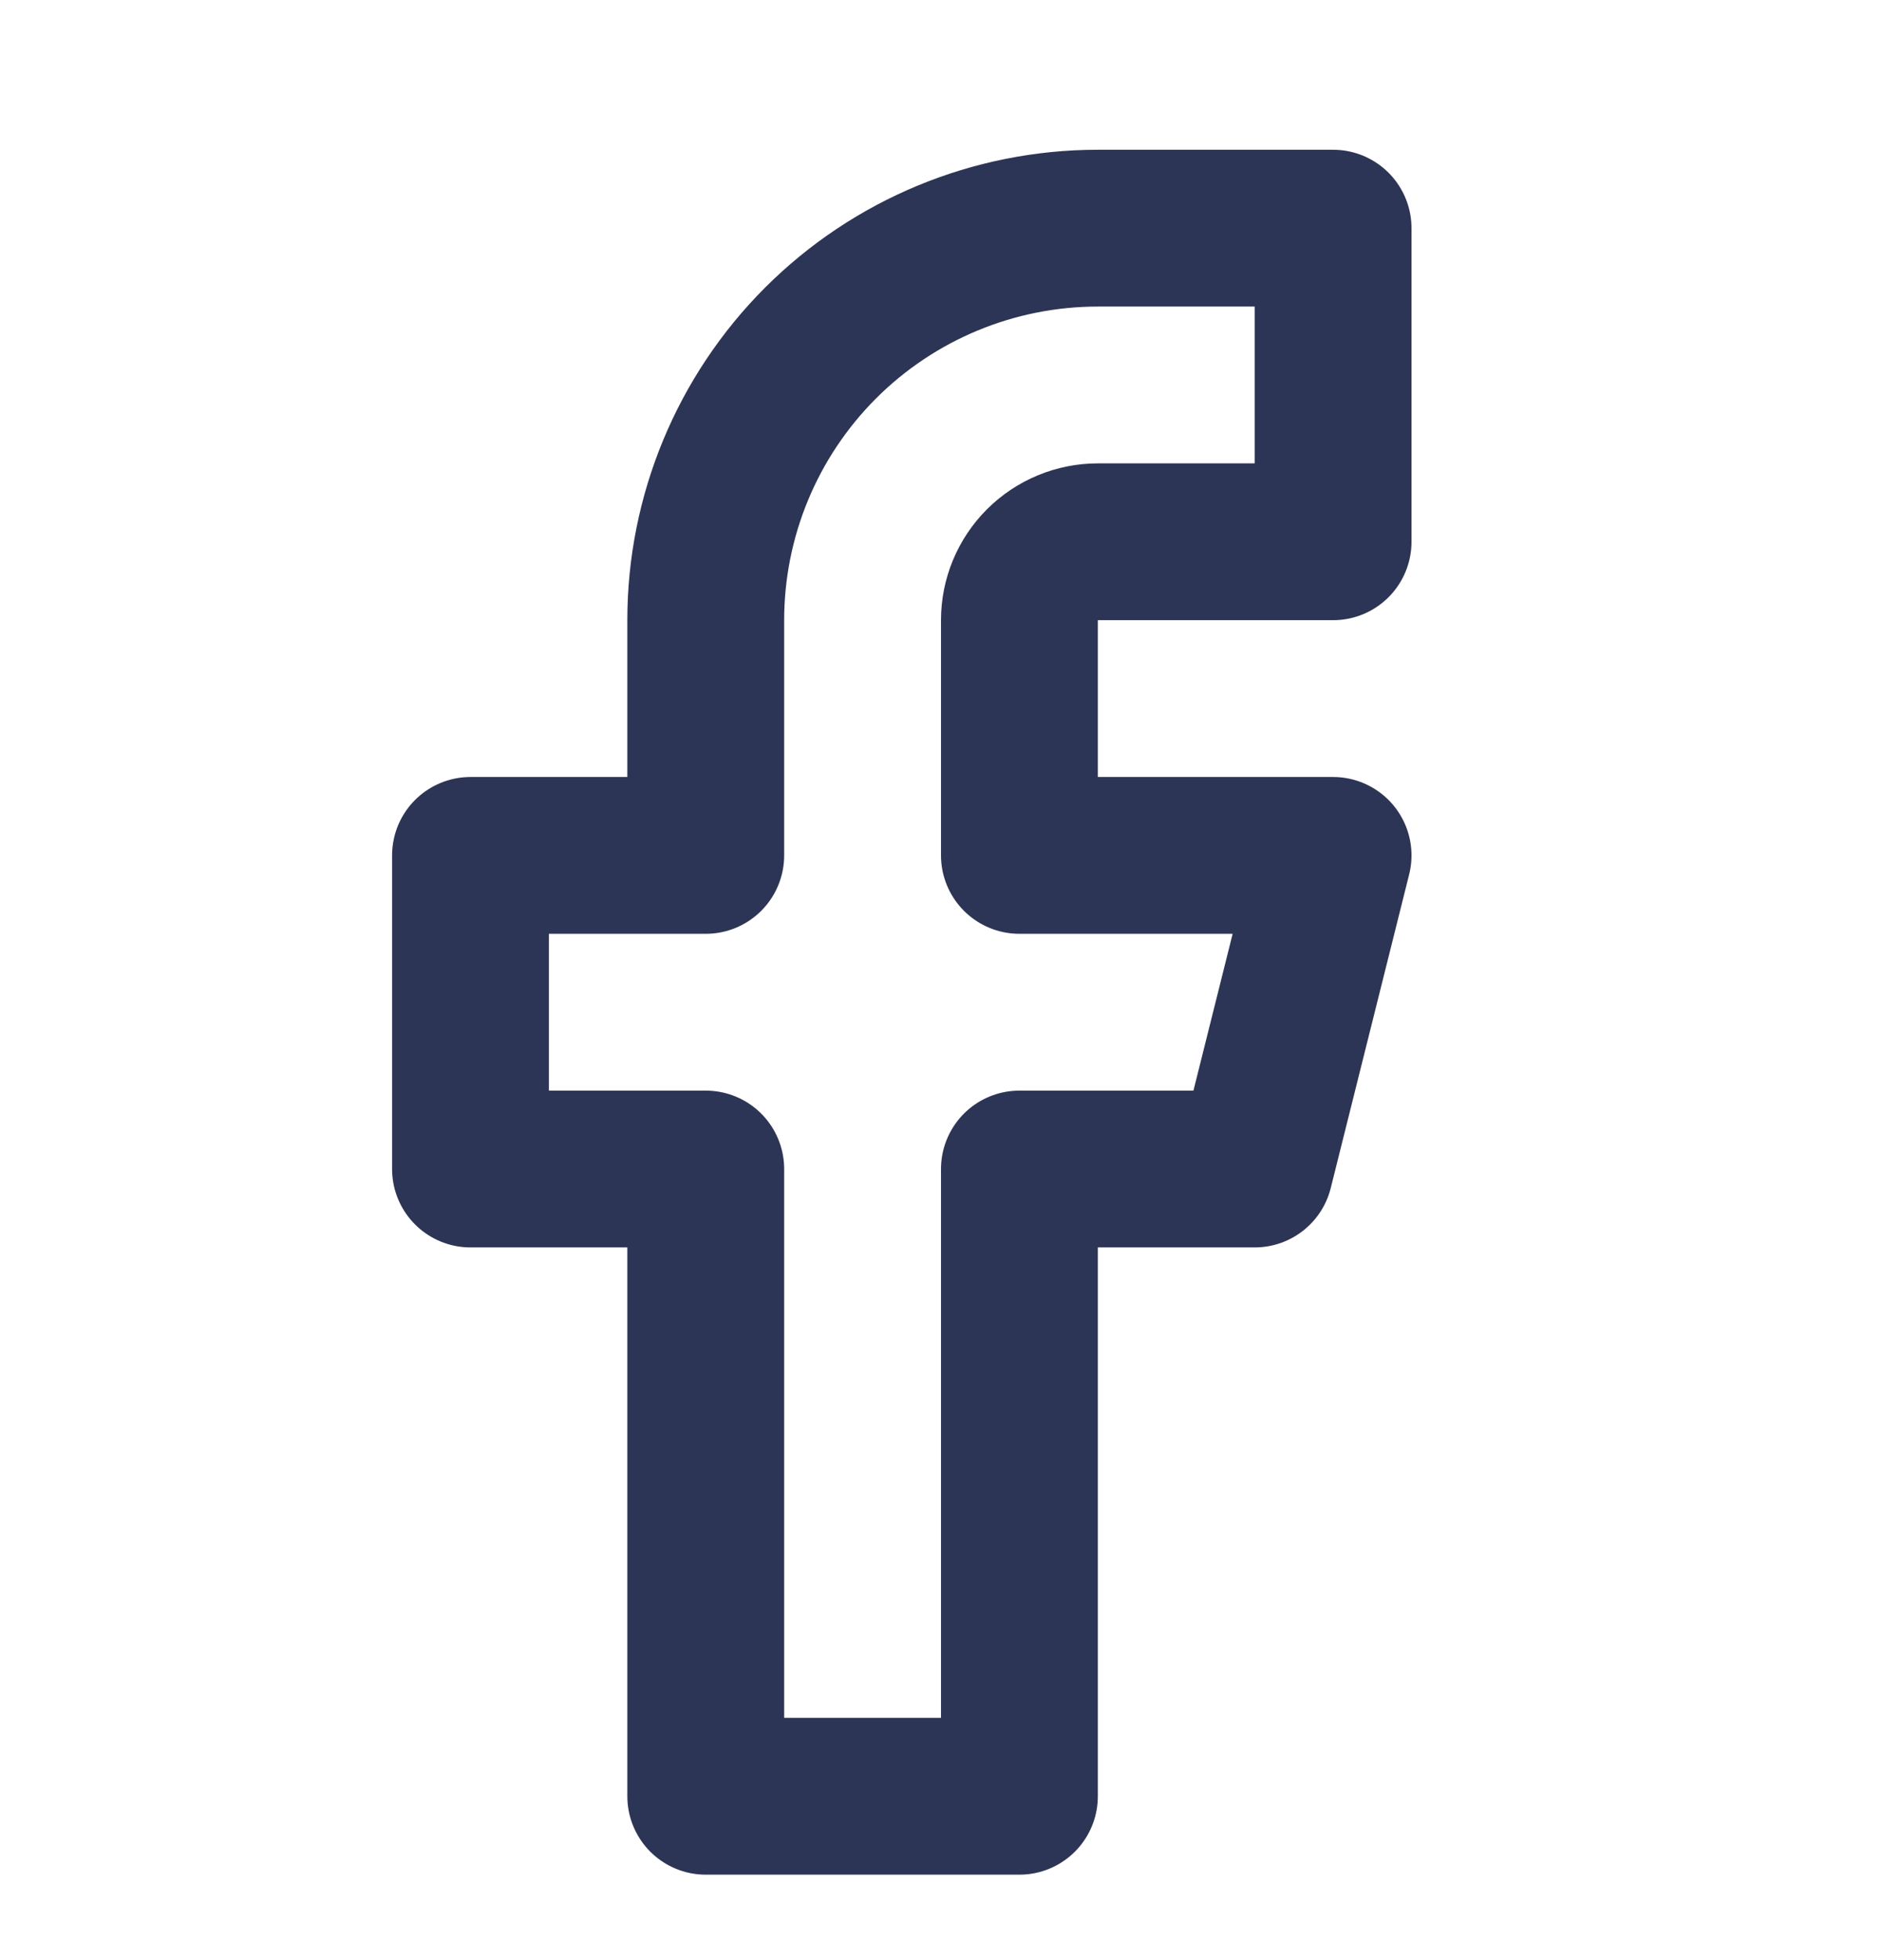 <svg width="24" height="25" viewBox="0 0 24 25" fill="none" xmlns="http://www.w3.org/2000/svg">
<path d="M17 2.91H14C12.674 2.91 11.402 3.437 10.464 4.375C9.527 5.313 9 6.584 9 7.91V10.91H6V14.91H9V22.91H13V14.91H16L17 10.91H13V7.91C13 7.645 13.105 7.391 13.293 7.203C13.48 7.016 13.735 6.91 14 6.91H17V2.91Z" stroke="#2C3556" stroke-width="2" stroke-linecap="round" stroke-linejoin="round"/>
</svg>
